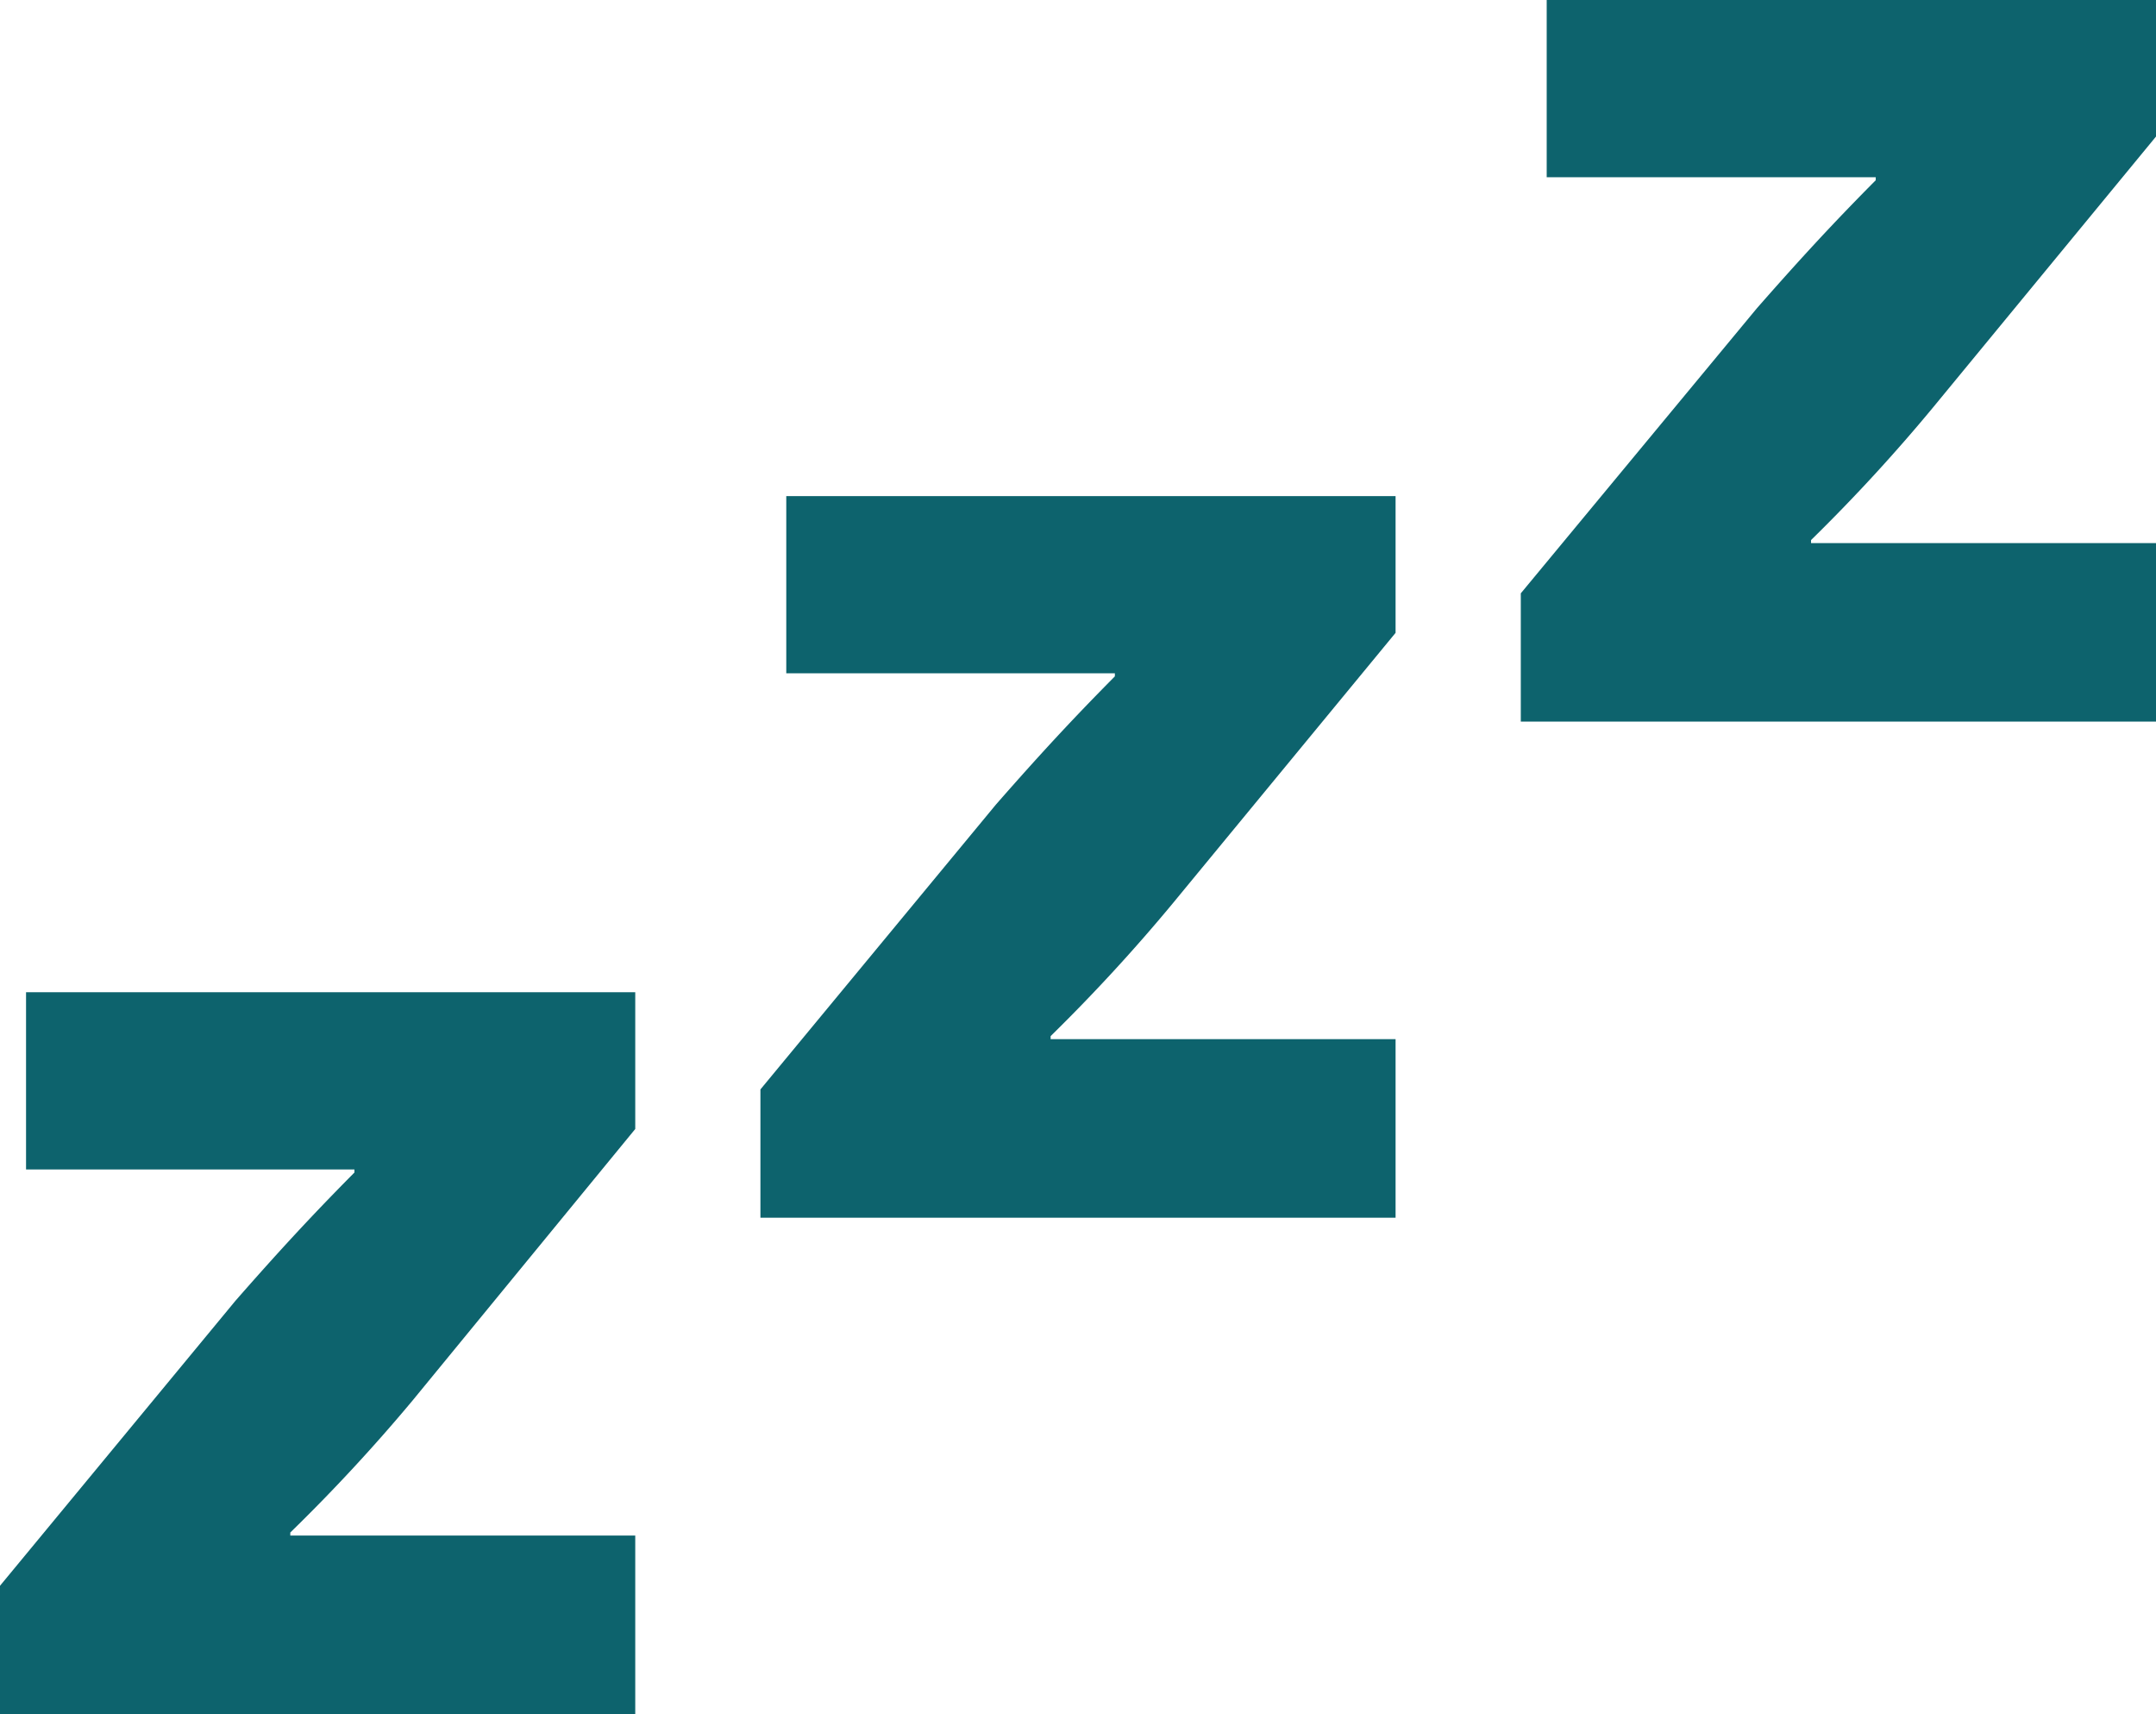 <svg xmlns="http://www.w3.org/2000/svg" width="42.957" height="34.143" viewBox="0 0 42.957 34.143">
  <g id="Group_1595" data-name="Group 1595" transform="translate(-439.043 -537)">
    <path id="Path_8135" data-name="Path 8135" d="M439.562,560.295h6.543v.061c-.859.866-1.521,1.585-2.371,2.555l-4.691,5.677v2.555H451.7v-3.555h-6.873v-.061a34.787,34.787,0,0,0,2.435-2.628l4.438-5.41v-2.724H439.562Z" fill="#0d636d"/>
    <path id="Path_8136" data-name="Path 8136" d="M454.709,550.412h6.547v.061c-.859.866-1.521,1.585-2.371,2.555l-4.691,5.673v2.555h12.655V557.7h-6.873v-.061a34.846,34.846,0,0,0,2.435-2.646l4.438-5.387v-2.724h-12.14Z" fill="#0d636d"/>
    <path id="Path_8137" data-name="Path 8137" d="M469.86,540.53h6.556v.06c-.86.866-1.521,1.585-2.372,2.555l-4.7,5.674v2.555H482v-3.556h-6.873v-.06a34.46,34.46,0,0,0,2.435-2.647L482,539.72V537H469.86Z" fill="#0d636d"/>
  </g>
</svg>
